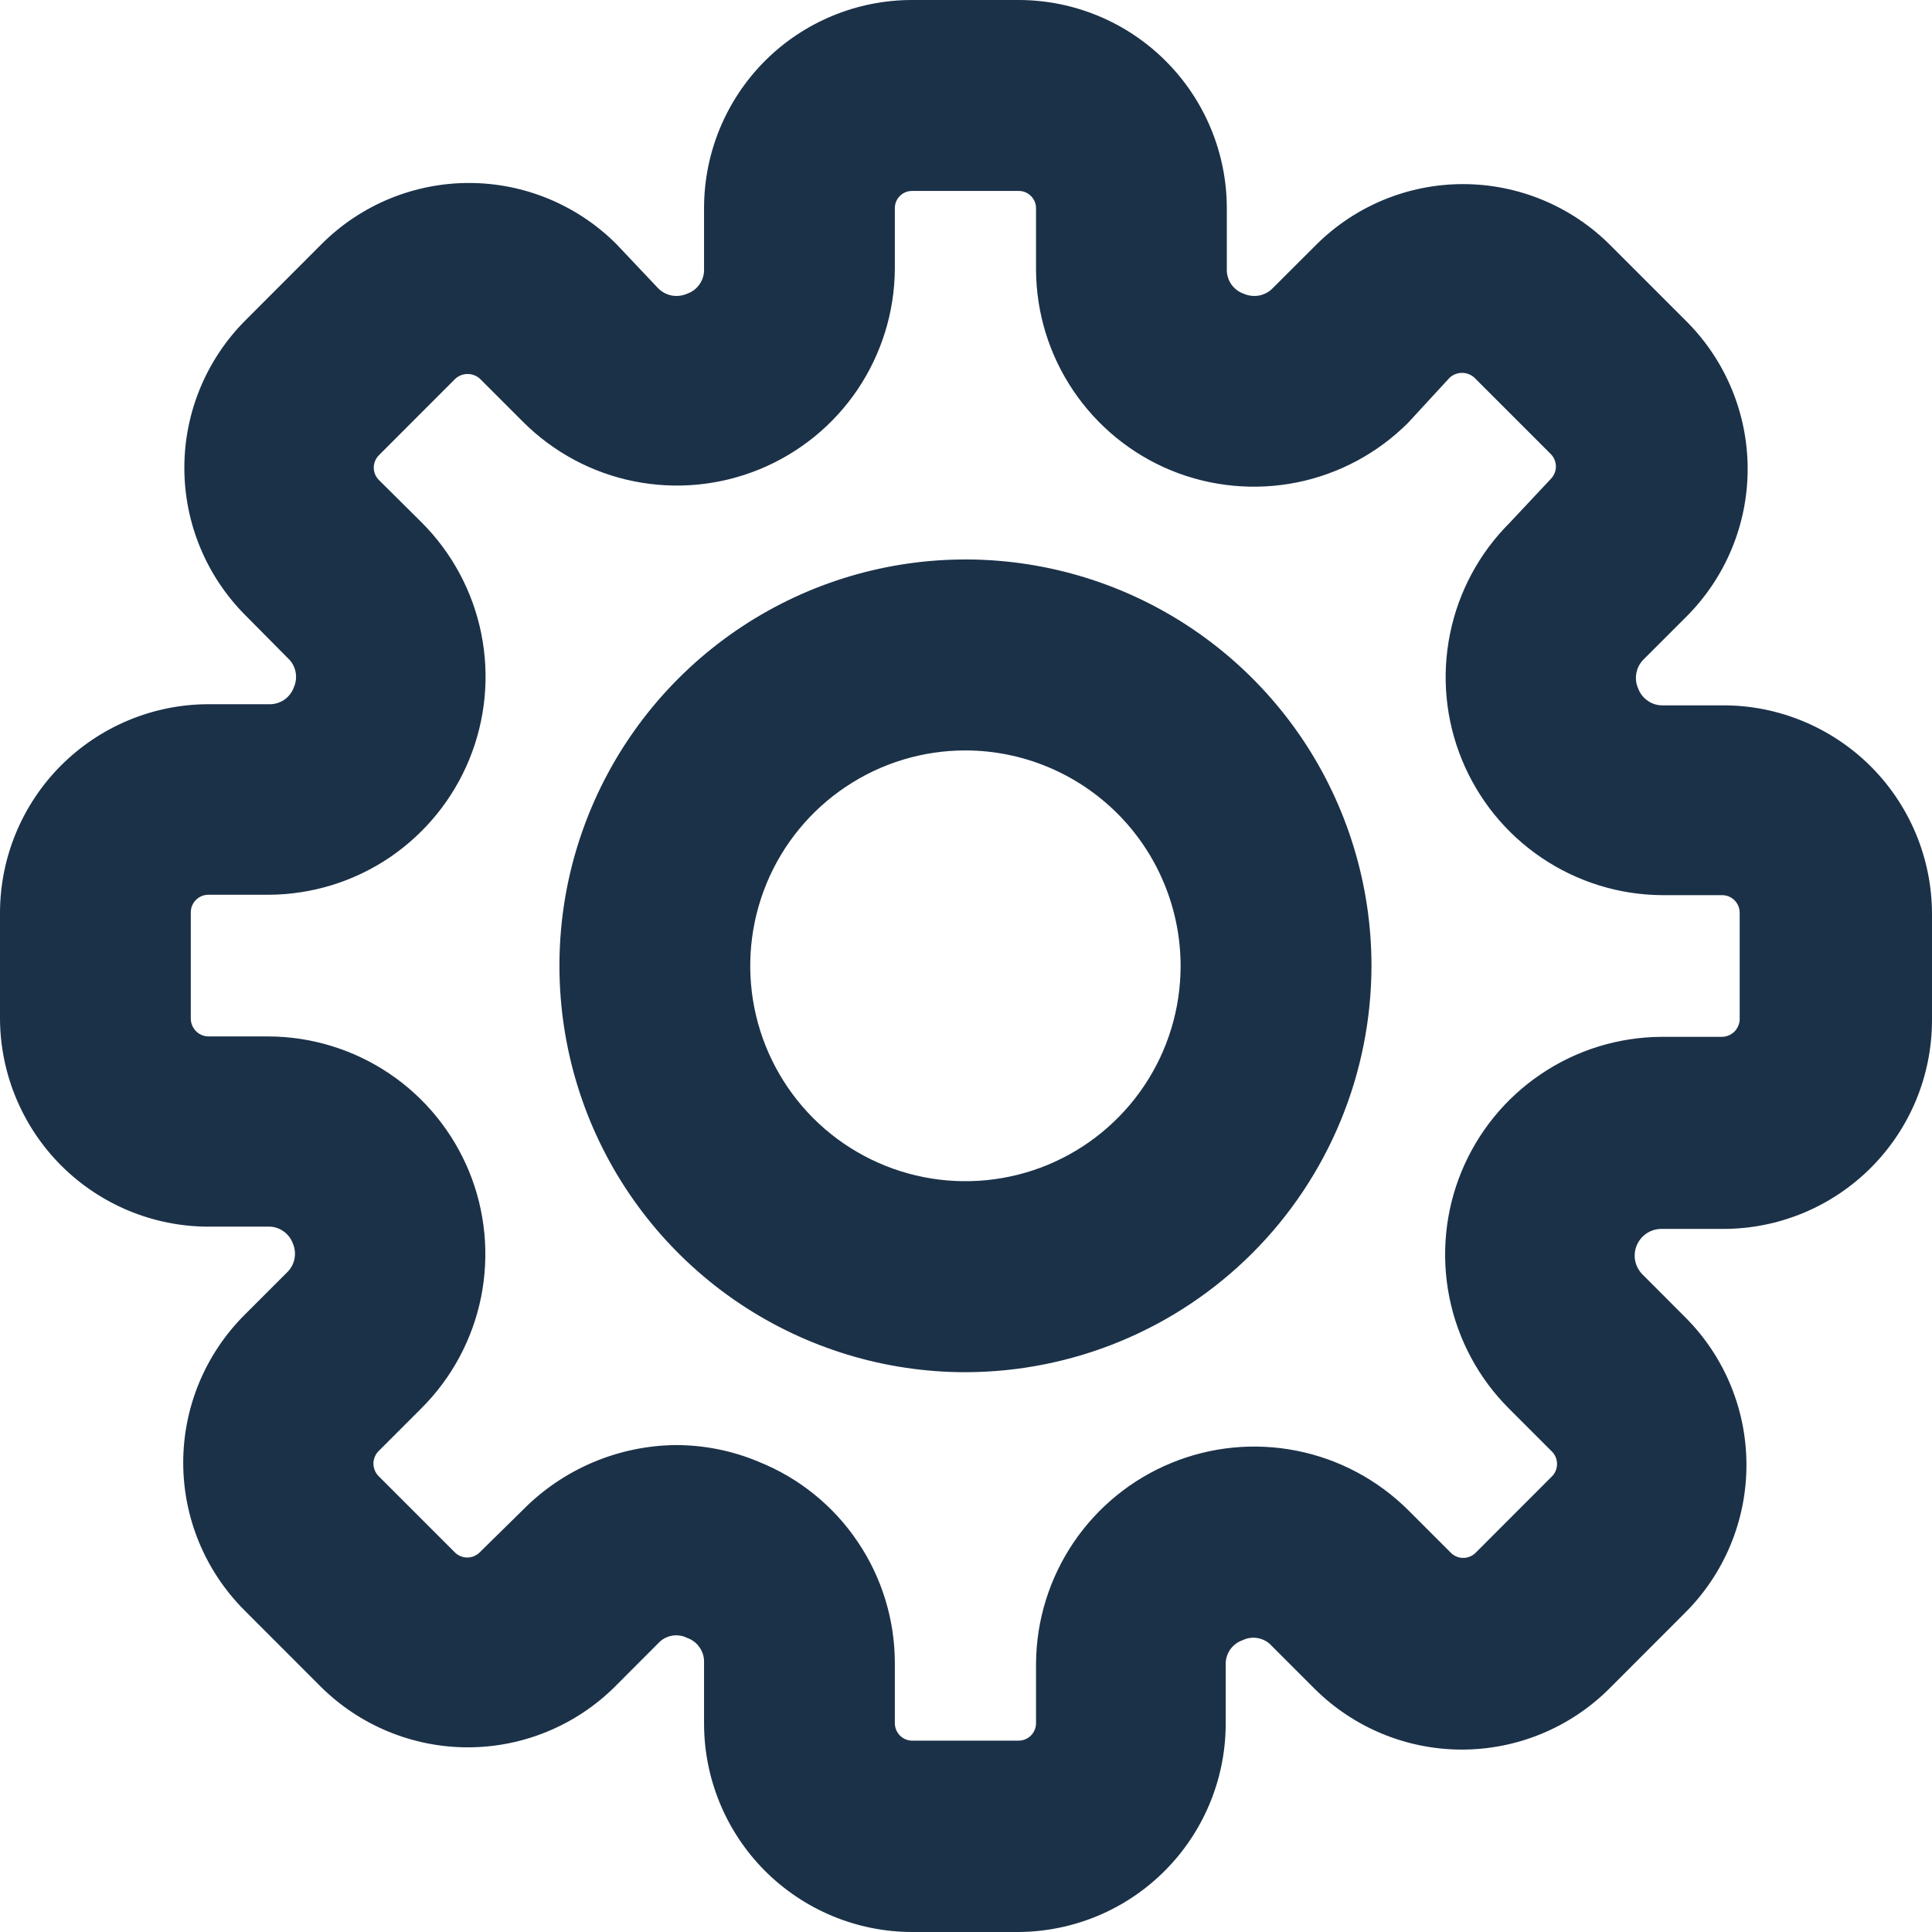 <svg width="24" height="24" viewBox="0 0 24 24" fill="none" xmlns="http://www.w3.org/2000/svg">
<path d="M12.656 24H11.329C10.644 23.999 9.987 23.725 9.502 23.24C9.018 22.754 8.746 22.096 8.746 21.41V20.655C8.749 20.588 8.73 20.522 8.692 20.467C8.655 20.411 8.6 20.369 8.537 20.347C8.477 20.317 8.409 20.307 8.343 20.32C8.276 20.333 8.217 20.368 8.172 20.418L7.641 20.95C7.155 21.434 6.497 21.706 5.812 21.706C5.126 21.706 4.468 21.434 3.982 20.95L3.034 20.001C2.549 19.515 2.276 18.856 2.276 18.17C2.276 17.483 2.549 16.824 3.034 16.338L3.56 15.812C3.61 15.766 3.644 15.706 3.658 15.639C3.671 15.573 3.664 15.504 3.636 15.442C3.612 15.379 3.569 15.326 3.512 15.289C3.456 15.252 3.39 15.234 3.323 15.238H2.588C1.905 15.237 1.249 14.965 0.764 14.483C0.28 14 0.005 13.346 0 12.662V11.338C0.001 10.652 0.274 9.994 0.759 9.508C1.245 9.023 1.902 8.749 2.588 8.748H3.337C3.405 8.751 3.471 8.732 3.528 8.695C3.584 8.657 3.627 8.603 3.65 8.539C3.677 8.478 3.685 8.41 3.671 8.344C3.658 8.279 3.624 8.219 3.574 8.174L3.048 7.643C2.563 7.157 2.29 6.498 2.29 5.811C2.29 5.125 2.563 4.466 3.048 3.98L3.996 3.031C4.481 2.546 5.14 2.273 5.826 2.273C6.512 2.273 7.17 2.546 7.656 3.031L8.172 3.577C8.218 3.625 8.278 3.658 8.343 3.671C8.409 3.683 8.476 3.675 8.537 3.648C8.6 3.626 8.655 3.584 8.692 3.528C8.73 3.473 8.749 3.407 8.746 3.34V2.585C8.746 1.9 9.018 1.242 9.502 0.757C9.987 0.272 10.644 0 11.329 0H12.656C13.341 0.001 13.998 0.274 14.482 0.759C14.966 1.243 15.239 1.9 15.24 2.585V3.34C15.237 3.407 15.256 3.473 15.293 3.528C15.331 3.584 15.385 3.626 15.448 3.648C15.509 3.675 15.577 3.683 15.642 3.671C15.708 3.658 15.768 3.625 15.813 3.577L16.345 3.046C16.83 2.56 17.488 2.287 18.174 2.287C18.86 2.287 19.519 2.56 20.004 3.046L20.952 3.994C21.437 4.48 21.71 5.139 21.71 5.826C21.71 6.512 21.437 7.171 20.952 7.657L20.421 8.188C20.373 8.234 20.34 8.294 20.328 8.36C20.315 8.425 20.323 8.493 20.35 8.553C20.374 8.617 20.417 8.671 20.473 8.708C20.529 8.746 20.595 8.765 20.663 8.762H21.412C22.098 8.763 22.755 9.037 23.241 9.522C23.726 10.008 23.999 10.666 24 11.352V12.676C23.999 13.363 23.726 14.021 23.241 14.506C22.755 14.992 22.098 15.265 21.412 15.266H20.649C20.581 15.264 20.515 15.283 20.458 15.319C20.402 15.356 20.358 15.409 20.332 15.471C20.306 15.534 20.3 15.602 20.314 15.668C20.329 15.734 20.363 15.794 20.412 15.84L20.938 16.367C21.423 16.853 21.695 17.511 21.695 18.198C21.695 18.885 21.423 19.544 20.938 20.029L19.99 20.978C19.504 21.462 18.846 21.734 18.16 21.734C17.474 21.734 16.816 21.462 16.33 20.978L15.799 20.447C15.755 20.397 15.695 20.363 15.629 20.35C15.563 20.337 15.495 20.346 15.434 20.376C15.371 20.398 15.317 20.44 15.279 20.495C15.242 20.551 15.223 20.617 15.226 20.684V21.433C15.22 22.113 14.947 22.763 14.466 23.243C13.986 23.723 13.336 23.995 12.656 24ZM8.39 17.951C8.747 17.951 9.1 18.021 9.428 18.16C9.926 18.36 10.353 18.705 10.653 19.15C10.954 19.594 11.115 20.119 11.116 20.655V21.405C11.116 21.462 11.138 21.517 11.178 21.558C11.218 21.599 11.272 21.622 11.329 21.623H12.656C12.713 21.622 12.768 21.599 12.808 21.558C12.848 21.517 12.87 21.462 12.87 21.405V20.655C12.875 20.122 13.038 19.602 13.337 19.16C13.636 18.719 14.059 18.375 14.552 18.173C15.045 17.97 15.587 17.918 16.11 18.022C16.633 18.126 17.113 18.382 17.492 18.758L18.023 19.289C18.063 19.33 18.119 19.353 18.177 19.353C18.234 19.353 18.29 19.33 18.331 19.289L19.279 18.34C19.32 18.299 19.342 18.244 19.342 18.186C19.342 18.128 19.32 18.073 19.279 18.032L18.748 17.501C18.369 17.124 18.111 16.643 18.005 16.119C17.9 15.595 17.951 15.051 18.154 14.557C18.357 14.062 18.702 13.639 19.145 13.341C19.588 13.042 20.11 12.882 20.644 12.88H21.393C21.45 12.879 21.505 12.855 21.546 12.815C21.586 12.774 21.61 12.719 21.611 12.662V11.338C21.611 11.28 21.588 11.225 21.547 11.184C21.506 11.143 21.451 11.12 21.393 11.12H20.649C20.115 11.117 19.593 10.955 19.151 10.656C18.708 10.357 18.364 9.934 18.161 9.439C17.958 8.945 17.906 8.401 18.012 7.877C18.117 7.353 18.375 6.872 18.753 6.495L19.265 5.949C19.305 5.908 19.328 5.853 19.328 5.795C19.328 5.737 19.305 5.682 19.265 5.641L18.316 4.692C18.274 4.653 18.219 4.632 18.162 4.632C18.105 4.632 18.05 4.653 18.008 4.692L17.492 5.252C17.114 5.63 16.633 5.888 16.11 5.993C15.586 6.098 15.043 6.046 14.549 5.844C14.055 5.641 13.632 5.296 13.333 4.853C13.034 4.41 12.873 3.889 12.87 3.354V2.585C12.87 2.529 12.847 2.475 12.807 2.435C12.767 2.394 12.713 2.372 12.656 2.372H11.329C11.273 2.372 11.218 2.394 11.178 2.435C11.138 2.475 11.116 2.529 11.116 2.585V3.34C11.113 3.874 10.951 4.396 10.653 4.839C10.354 5.282 9.931 5.626 9.437 5.829C8.943 6.032 8.4 6.084 7.876 5.979C7.352 5.874 6.872 5.616 6.494 5.237L5.963 4.706C5.921 4.667 5.866 4.646 5.809 4.646C5.752 4.646 5.697 4.667 5.655 4.706L4.707 5.655C4.666 5.696 4.643 5.751 4.643 5.809C4.643 5.867 4.666 5.922 4.707 5.963L5.238 6.49C5.616 6.868 5.874 7.349 5.979 7.873C6.084 8.397 6.032 8.94 5.829 9.435C5.627 9.929 5.282 10.352 4.84 10.652C4.397 10.951 3.876 11.112 3.342 11.115H2.588C2.53 11.115 2.475 11.138 2.434 11.179C2.393 11.22 2.37 11.276 2.37 11.334V12.657C2.371 12.714 2.395 12.769 2.435 12.81C2.476 12.851 2.531 12.874 2.588 12.875H3.337C3.871 12.877 4.393 13.038 4.836 13.336C5.279 13.634 5.624 14.058 5.827 14.552C6.03 15.046 6.081 15.59 5.976 16.114C5.87 16.638 5.612 17.119 5.233 17.496L4.702 18.027C4.662 18.068 4.639 18.124 4.639 18.181C4.639 18.239 4.662 18.295 4.702 18.336L5.65 19.284C5.691 19.325 5.747 19.348 5.804 19.348C5.862 19.348 5.918 19.325 5.959 19.284L6.494 18.758C6.999 18.246 7.686 17.956 8.405 17.951H8.39Z" fill="#1B3148"/>
<path d="M11.993 17.046C10.995 17.046 10.02 16.749 9.191 16.195C8.361 15.64 7.715 14.852 7.333 13.93C6.952 13.007 6.852 11.992 7.046 11.013C7.241 10.034 7.721 9.135 8.427 8.429C9.132 7.723 10.031 7.242 11.009 7.047C11.987 6.852 13.002 6.952 13.923 7.334C14.845 7.716 15.632 8.363 16.187 9.193C16.741 10.024 17.037 10.999 17.037 11.998C17.035 13.336 16.504 14.619 15.558 15.566C14.612 16.512 13.33 17.044 11.993 17.046ZM11.993 9.322C11.464 9.322 10.947 9.479 10.508 9.773C10.068 10.067 9.725 10.485 9.523 10.974C9.321 11.463 9.268 12.001 9.371 12.52C9.474 13.039 9.729 13.516 10.102 13.89C10.476 14.264 10.953 14.519 11.471 14.622C11.99 14.725 12.528 14.672 13.016 14.47C13.505 14.267 13.922 13.924 14.216 13.484C14.51 13.044 14.666 12.527 14.666 11.998C14.665 11.289 14.383 10.609 13.882 10.107C13.381 9.606 12.702 9.323 11.993 9.322Z" fill="#1B3148"/>
</svg>

